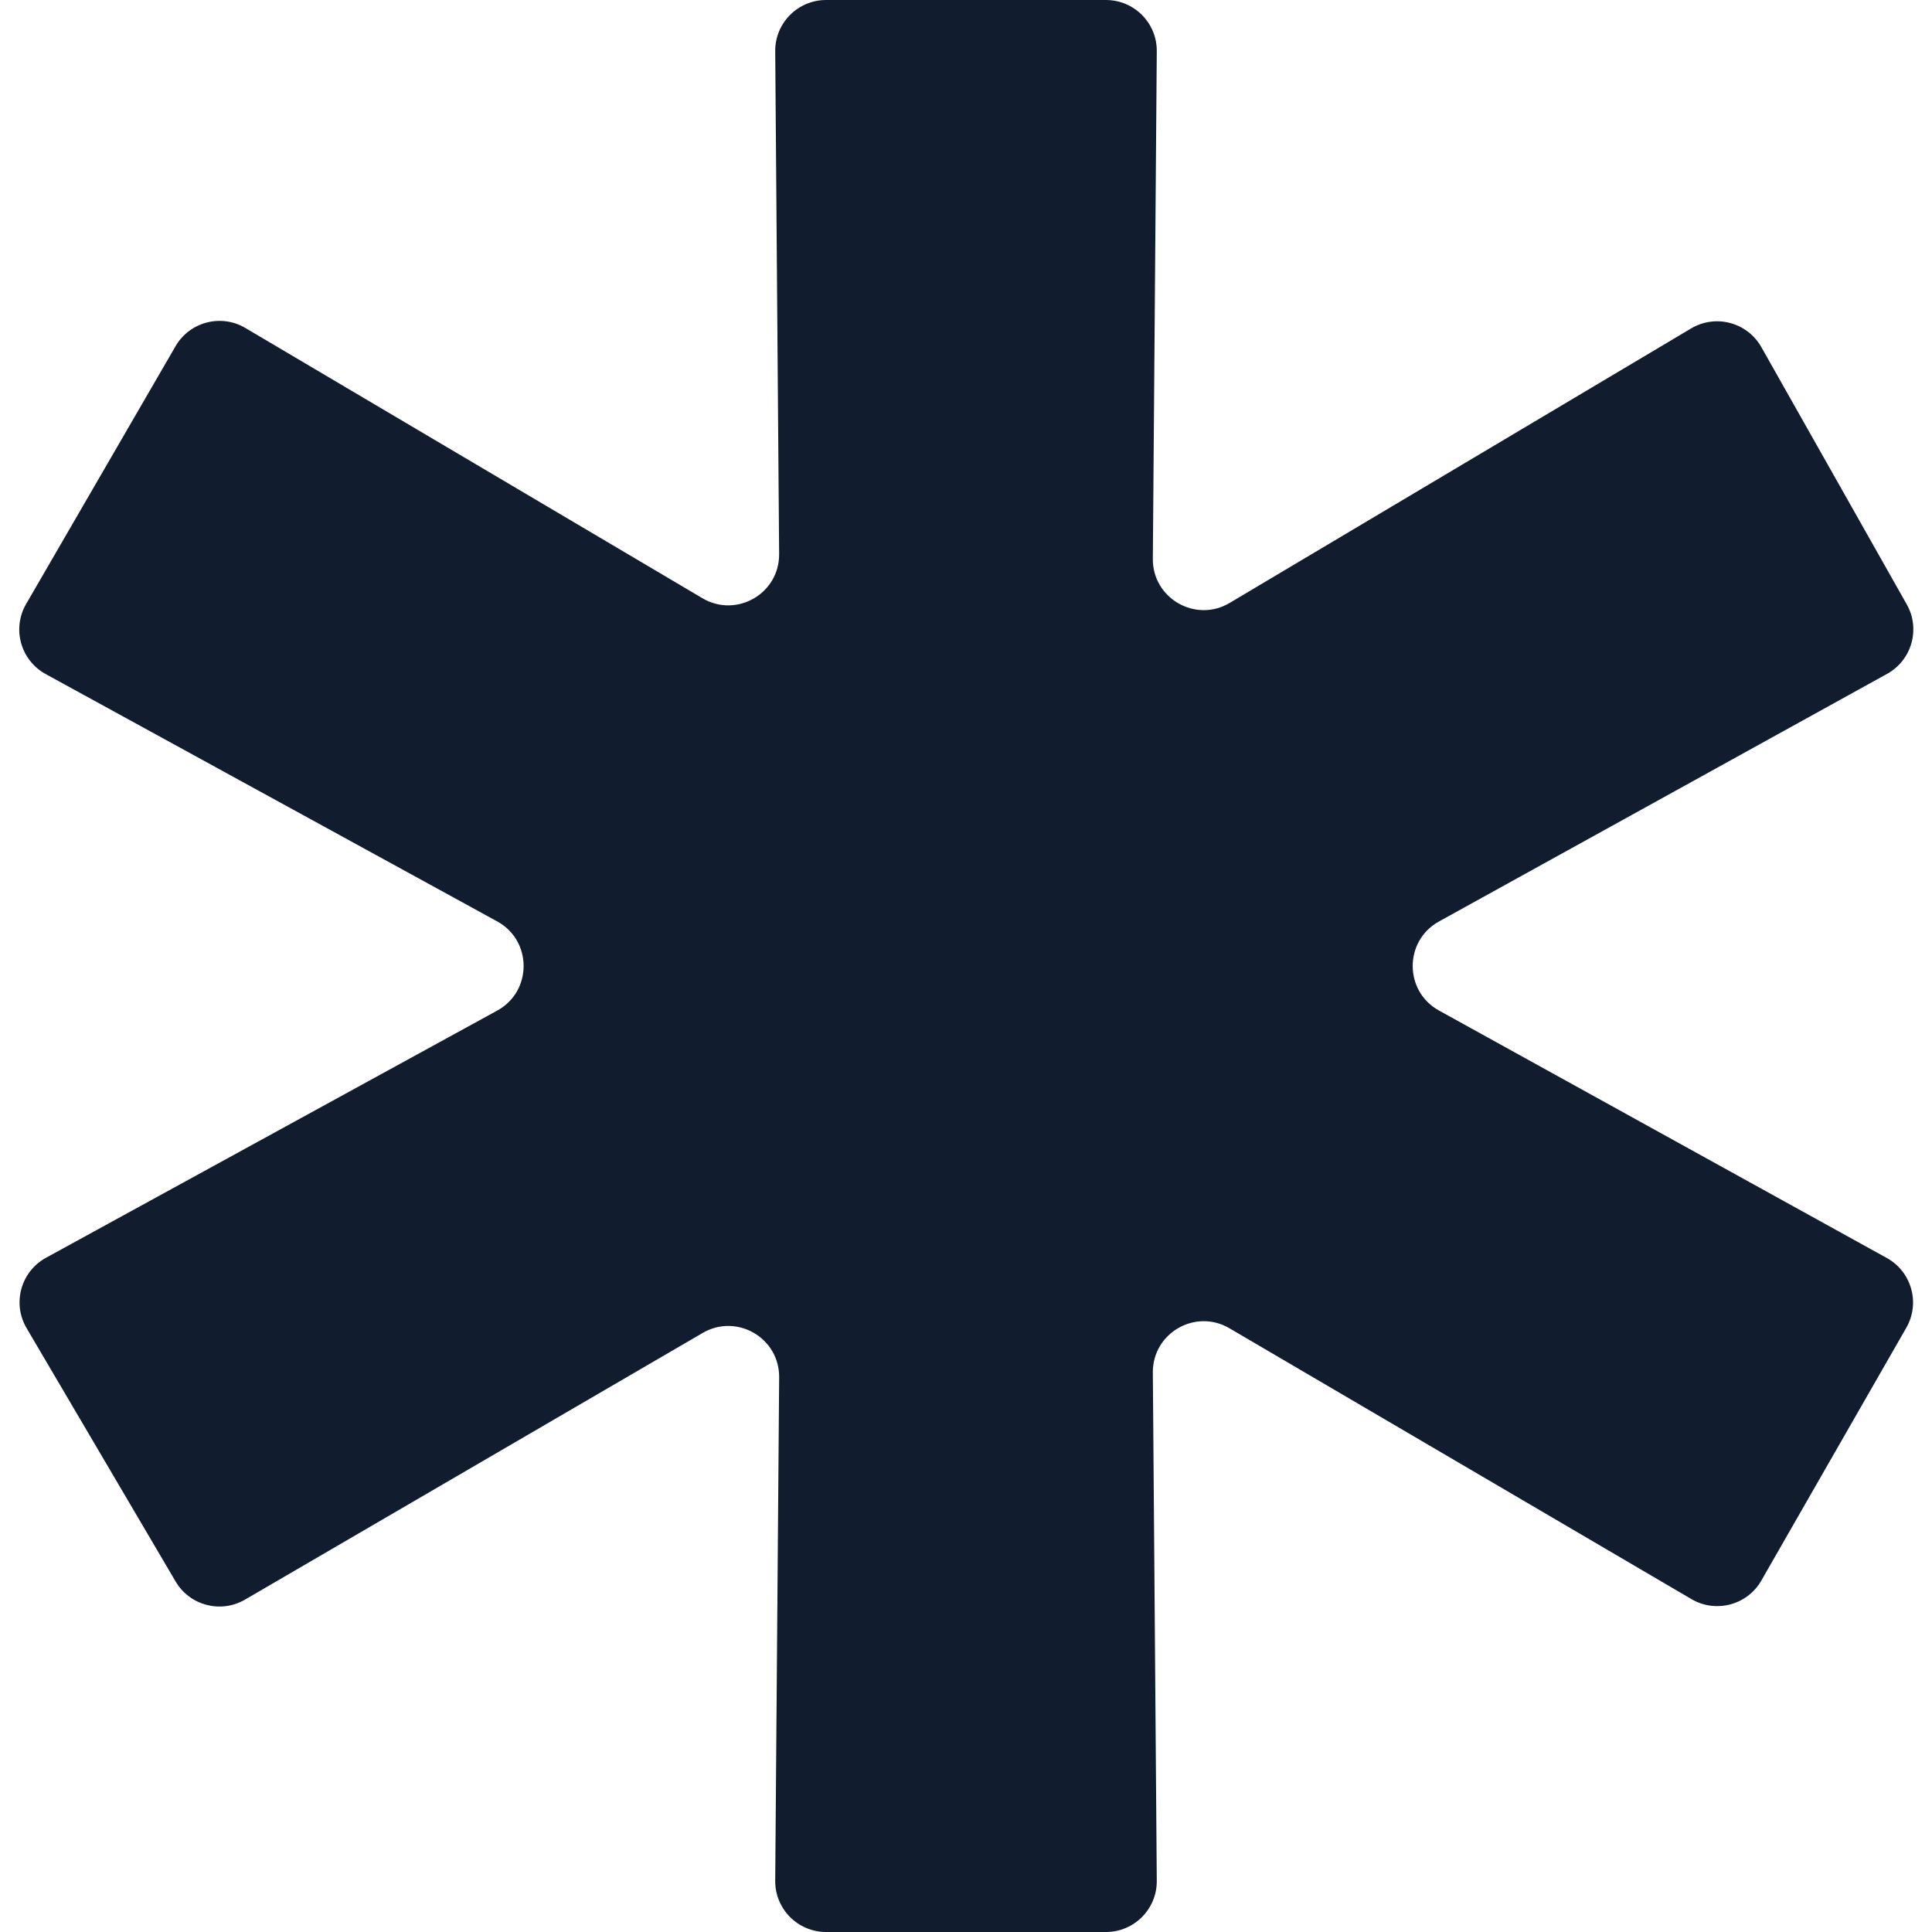 <?xml version="1.0" encoding="UTF-8"?> <svg xmlns="http://www.w3.org/2000/svg" width="76" height="76" viewBox="0 0 76 76" fill="none"><path d="M56.605 36.249C55.228 37.01 55.228 38.99 56.605 39.751L74.222 49.486C75.199 50.026 75.545 51.263 74.989 52.231L69.286 62.176C68.733 63.14 67.499 63.468 66.539 62.906L48.362 52.25C47.022 51.465 45.338 52.439 45.35 53.991L45.505 73.984C45.514 75.095 44.616 76 43.505 76H32.495C31.384 76 30.486 75.095 30.495 73.984L30.65 54.178C30.662 52.628 28.982 51.654 27.643 52.434L9.638 62.925C8.686 63.479 7.465 63.16 6.907 62.21L1.046 52.246C0.473 51.273 0.819 50.02 1.808 49.478L19.559 39.754C20.944 38.995 20.944 37.005 19.559 36.246L1.797 26.516C0.812 25.976 0.464 24.731 1.028 23.759L6.905 13.62C7.462 12.659 8.697 12.336 9.653 12.902L27.631 23.532C28.971 24.324 30.662 23.351 30.649 21.795L30.495 2.016C30.486 0.905 31.384 0 32.495 0H43.505C44.616 0 45.514 0.905 45.505 2.015L45.35 21.983C45.338 23.541 47.034 24.514 48.373 23.717L66.524 12.92C67.488 12.347 68.735 12.678 69.287 13.655L75.006 23.773C75.554 24.741 75.206 25.97 74.233 26.508L56.605 36.249Z" fill="#111D2E"></path></svg> 